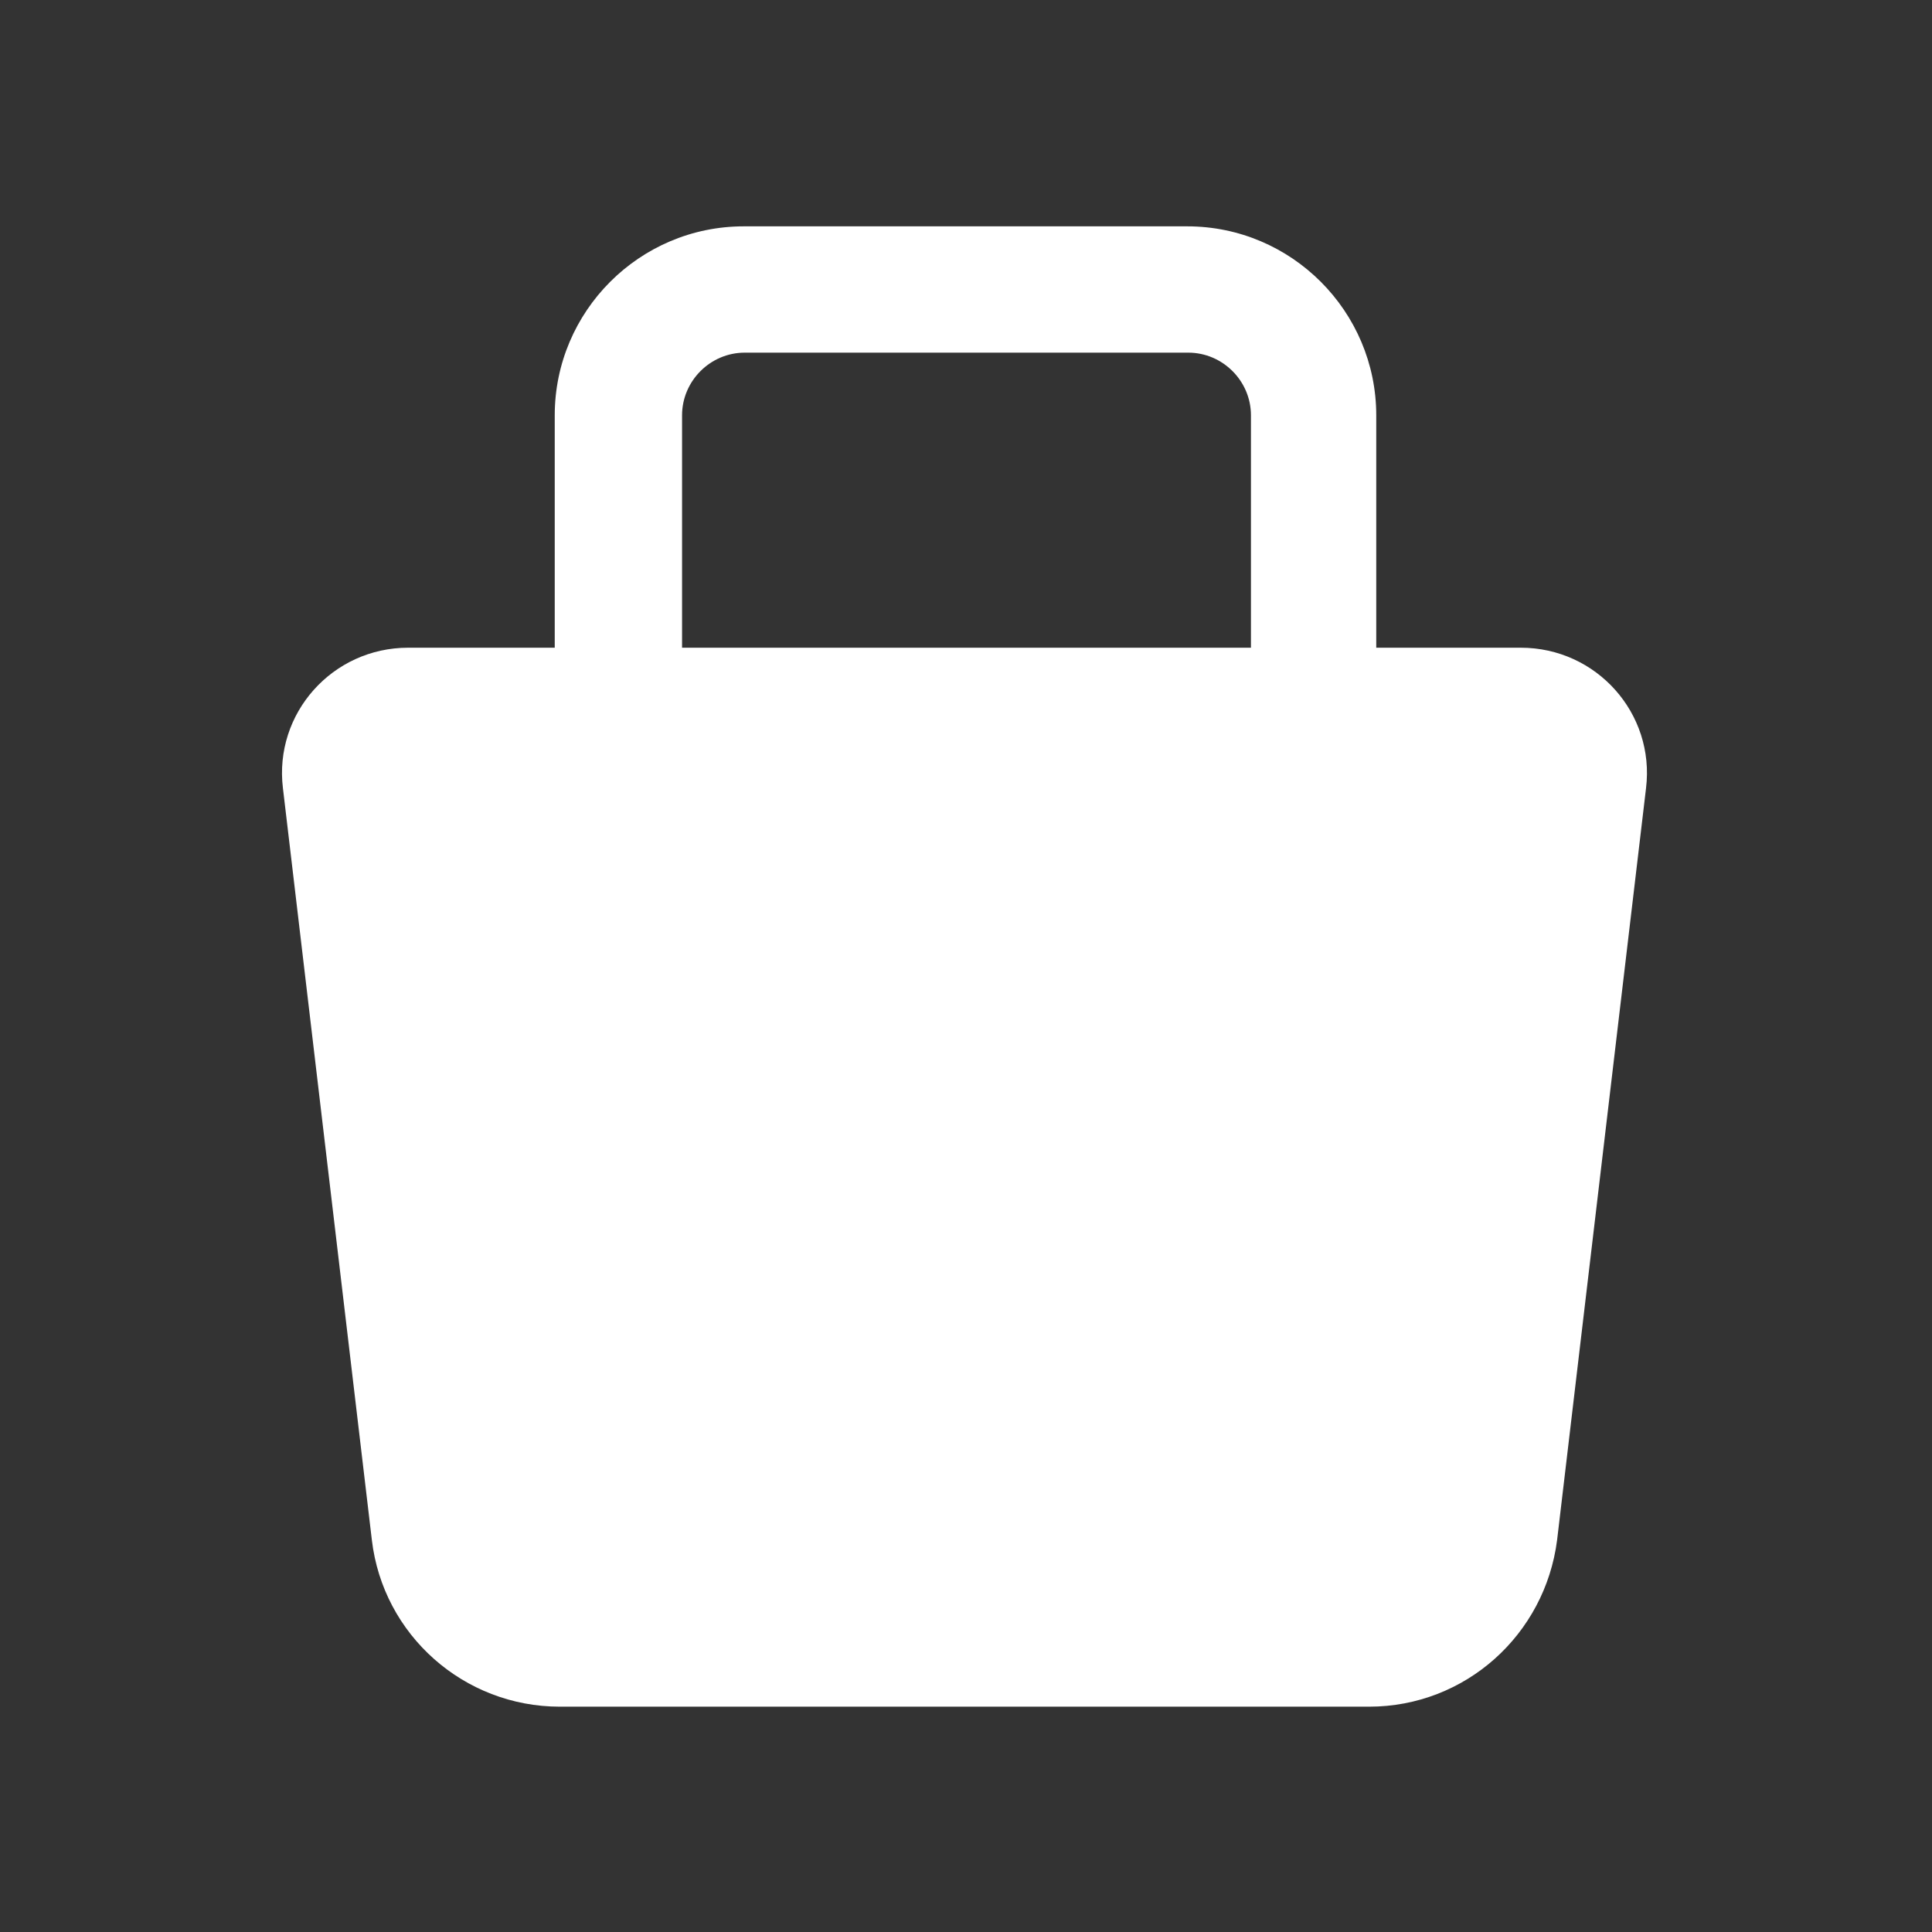 <?xml version="1.0" encoding="UTF-8"?><svg id="Layer_2" xmlns="http://www.w3.org/2000/svg" viewBox="0 0 19.12 19.12"><rect x="0" y="0" width="19.12" height="19.12" fill="#333333" stroke="none"/><defs><style>.cls-1{fill:none;}.cls-2{fill:#fff;}</style></defs><g id="Layer_15"><g><rect class="cls-1" width="19.12" height="19.12"/><path class="cls-2" d="m15.07,6.41h-1.45v-2.3c0-1.03-.84-1.87-1.87-1.87h-4.39c-1.03,0-1.87.84-1.87,1.87v2.3h-1.45c-.75,0-1.33.65-1.24,1.39l.88,7.44c.11.94.91,1.65,1.86,1.65h8.01c.95,0,1.74-.71,1.86-1.65l.88-7.44c.09-.74-.49-1.39-1.24-1.39Zm-8.32-2.3c0-.34.28-.62.62-.62h4.39c.34,0,.62.28.62.62v2.3h-5.63v-2.3Z"/></g></g></svg>